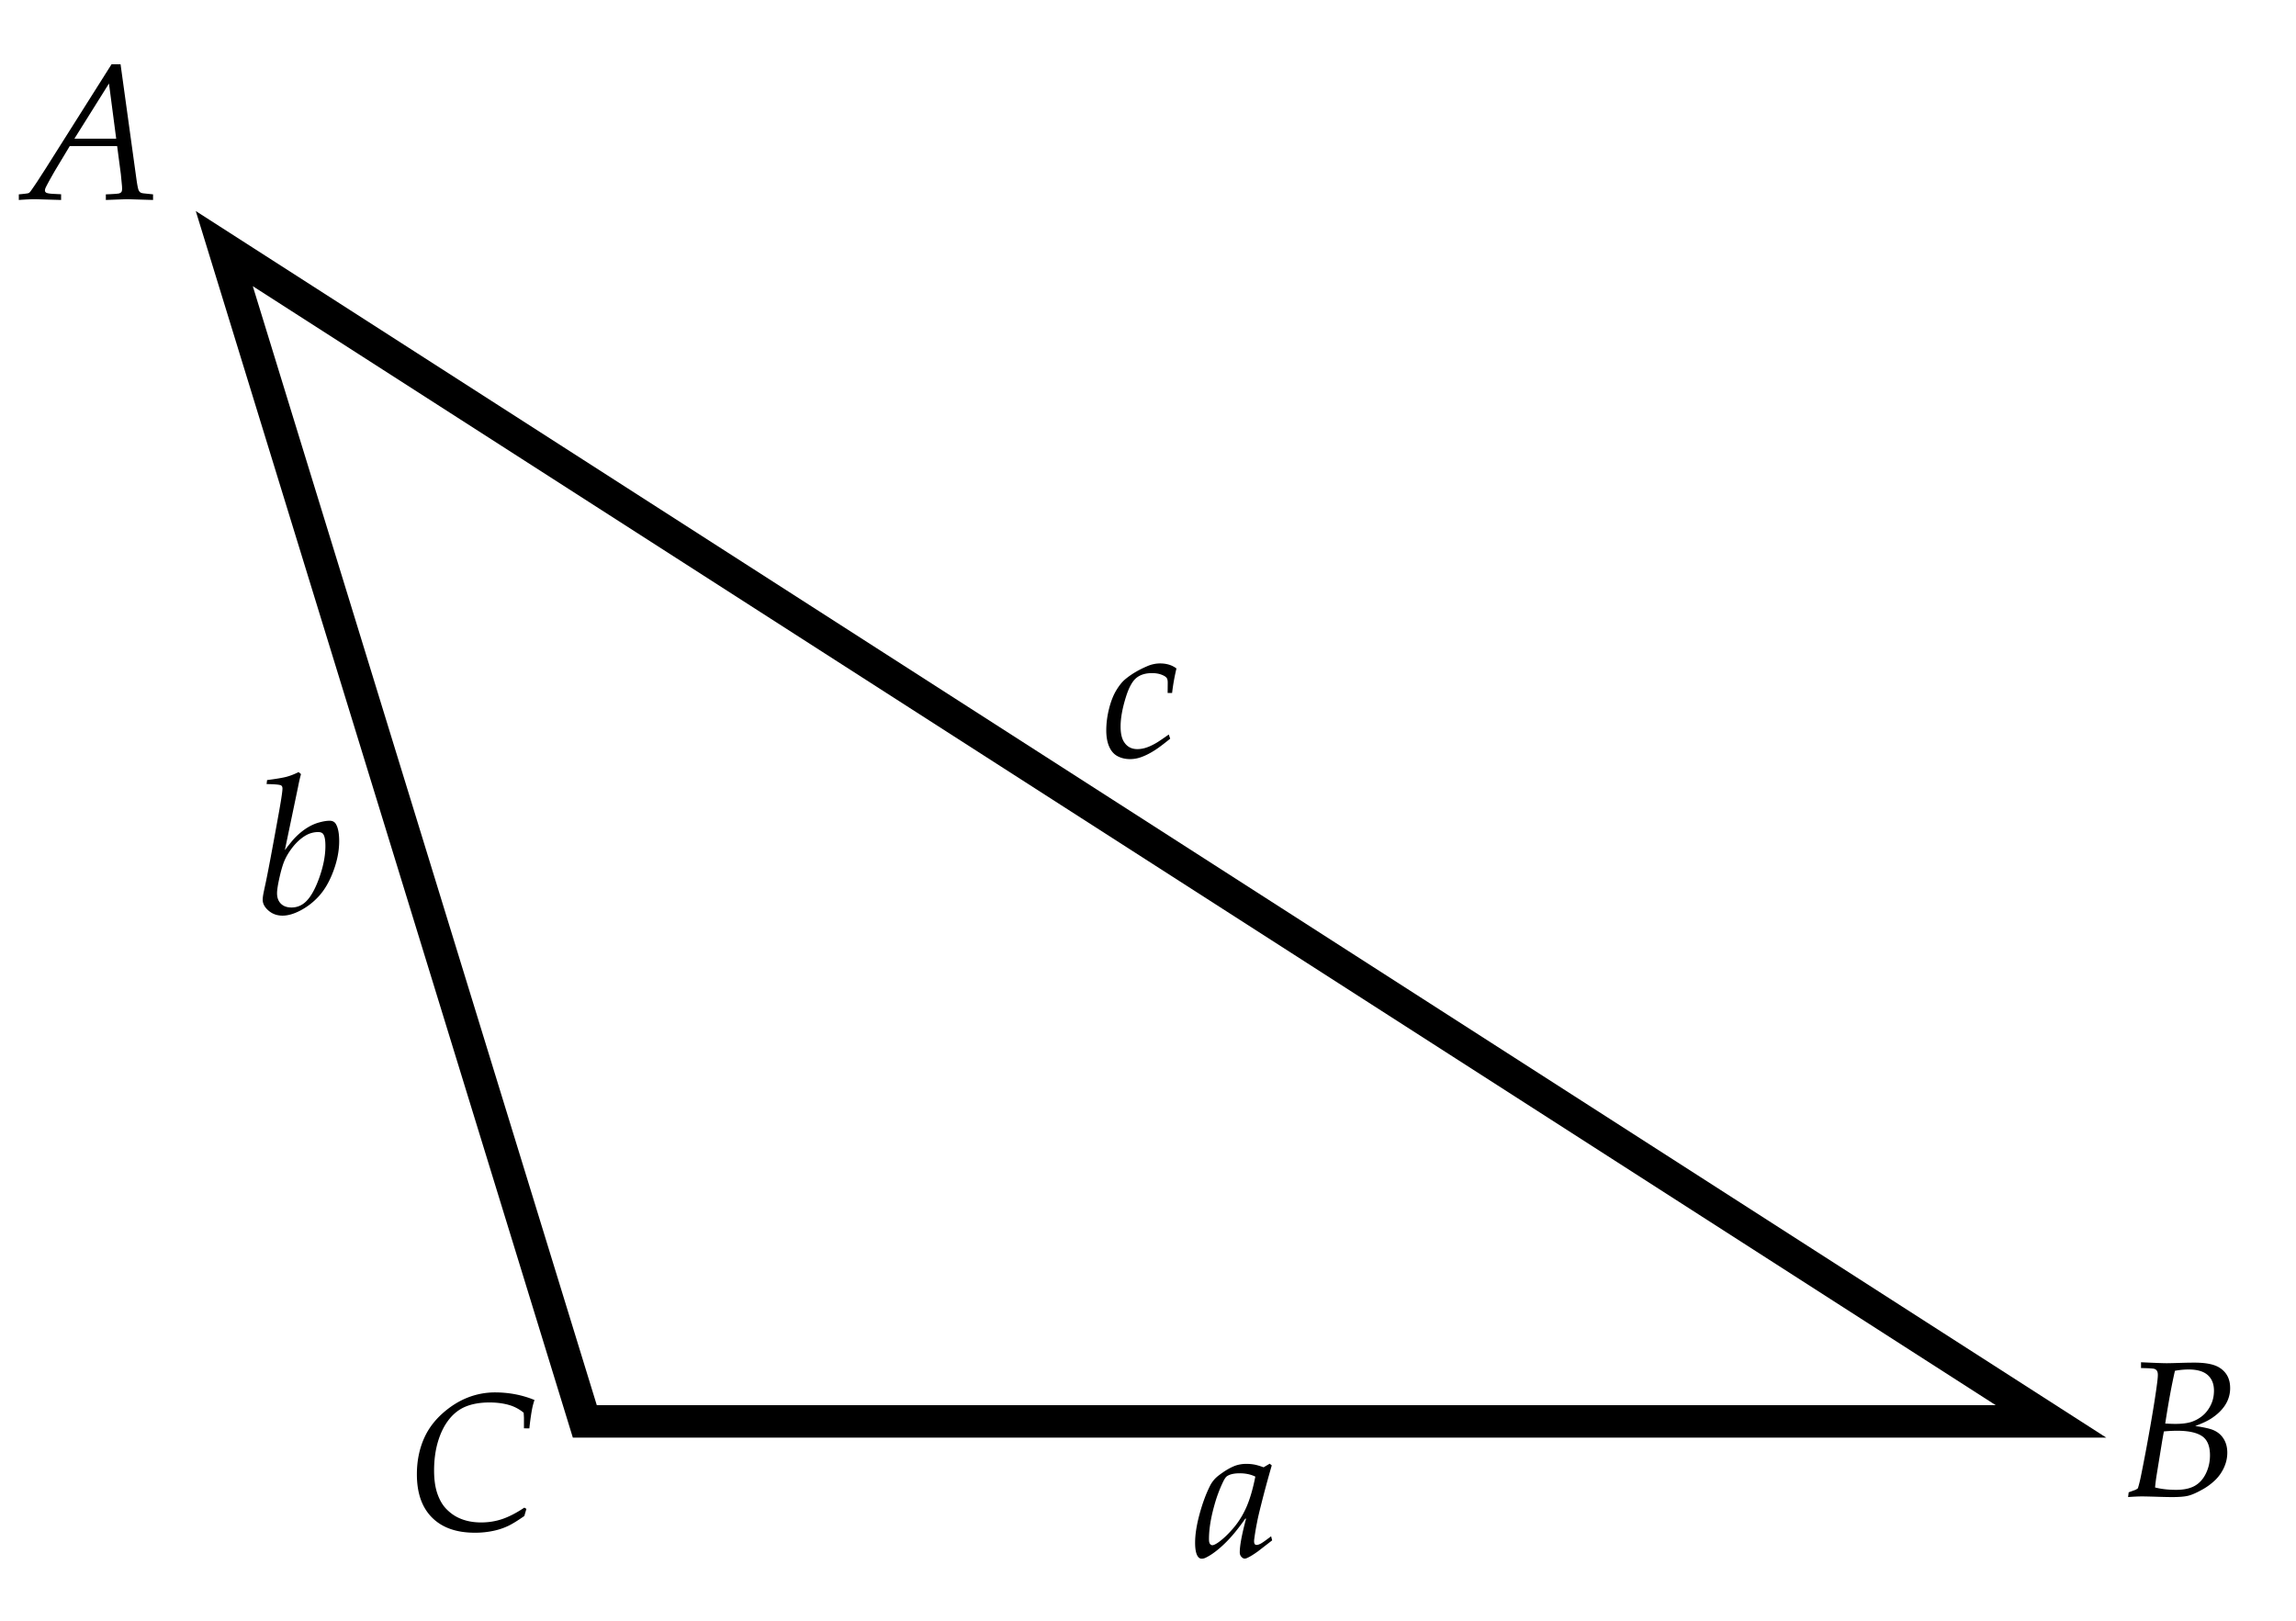 <svg xmlns="http://www.w3.org/2000/svg" width="212.417" height="150"><path fill="none" stroke="#000" stroke-width="3" stroke-miterlimit="10" d="M411.75 131.5h-152.5V23z"/><path fill="none" stroke="#000" stroke-miterlimit="10" d="M258.75 121.5h13M271.25 122v10"/><path d="M243.741 18.5v-.519c.527-.047.826-.085.896-.114.041-.018.085-.05.132-.097s.264-.357.65-.932l.817-1.266 6.082-9.624h.835l1.468 10.617c.07.498.132.826.185.984.041.105.092.183.154.233s.154.083.277.101c.035.006.343.038.923.097v.52l-2.338-.07c-.152 0-.829.023-2.03.07v-.519c.633-.023 1.031-.05 1.195-.079.111-.029.19-.073.237-.132s.07-.161.07-.308c0-.082-.003-.167-.009-.255l-.105-1.09-.343-2.602h-4.386l-1.389 2.312c-.51.891-.8 1.427-.87 1.608a.627.627 0 0 0-.035.193c0 .07.031.13.092.18s.207.086.435.11c.1.012.422.029.967.053v.529l-2.373-.07c-.391 0-.904.023-1.537.07zm5.142-5.669h3.867l-.668-5.106-3.199 5.106zM254.701 139.593l-.193.659c-.586.41-1.071.711-1.455.9a6.154 6.154 0 0 1-1.375.467 8.025 8.025 0 0 1-1.749.18c-1.705 0-3.025-.467-3.959-1.402-.935-.934-1.402-2.269-1.402-4.003 0-1.236.229-2.361.686-3.375.375-.832.929-1.577 1.661-2.237.732-.658 1.51-1.15 2.333-1.477a6.887 6.887 0 0 1 2.544-.487c.65 0 1.28.059 1.89.176s1.198.293 1.767.527a6.25 6.25 0 0 0-.237.905 22.476 22.476 0 0 0-.237 1.723l-.501-.009v-.976a21.456 21.456 0 0 0-.026-.466 3.826 3.826 0 0 0-1.143-.65c-.592-.199-1.266-.299-2.021-.299-.826 0-1.544.12-2.153.36s-1.135.639-1.578 1.195-.785 1.239-1.028 2.048-.365 1.705-.365 2.689c0 .85.103 1.567.308 2.153s.48 1.057.826 1.41c.346.355.721.626 1.125.813.609.287 1.307.431 2.092.431.691 0 1.349-.107 1.973-.32.624-.215 1.299-.564 2.026-1.051l.191.116zM418.383 138.5l.053-.439.606-.22c.059-.023.141-.073.246-.149.105-.334.202-.724.29-1.169a171.1 171.1 0 0 0 .875-4.653c.295-1.697.502-3.014.619-3.951.041-.322.062-.562.062-.721 0-.176-.03-.307-.093-.391a.44.44 0 0 0-.25-.172c-.146-.035-.551-.059-1.213-.07v-.536c1.254.059 2.048.088 2.382.088.217 0 .691-.012 1.424-.035.41-.012.791-.018 1.143-.018 1.02 0 1.775.146 2.268.439.686.416 1.028 1.052 1.028 1.907 0 .562-.148 1.08-.443 1.551-.297.473-.731.896-1.306 1.271-.363.234-.858.466-1.485.694.832.123 1.397.252 1.696.387.404.176.718.443.94.805.223.359.334.786.334 1.278 0 .463-.098.913-.295 1.349a3.834 3.834 0 0 1-.799 1.16 5.673 5.673 0 0 1-1.275.932c-.512.285-.934.467-1.266.545-.33.08-.818.119-1.463.119-.34 0-.776-.009-1.31-.026a99.152 99.152 0 0 0-1.389-.035 17.26 17.26 0 0 0-1.379.06zm2.496-.888c.562.146 1.213.22 1.951.22.715 0 1.291-.125 1.727-.373.438-.25.779-.632 1.029-1.147a3.824 3.824 0 0 0 .373-1.679c0-.855-.248-1.447-.742-1.775-.496-.328-1.262-.492-2.299-.492-.375 0-.782.021-1.222.062-.064.334-.138.753-.22 1.257l-.466 2.865a15.97 15.97 0 0 0-.131 1.062zm.94-5.915c.369.023.68.035.932.035.574 0 1.044-.055 1.411-.162a3.201 3.201 0 0 0 1.037-.537c.324-.248.594-.581.809-.997.213-.416.32-.876.32-1.38 0-.615-.191-1.096-.576-1.441-.383-.346-.979-.519-1.788-.519a7.12 7.12 0 0 0-1.248.123c-.305 1.336-.604 2.962-.897 4.878zM338.631 67.952l.132.387c-.621.504-1.093.858-1.415 1.063-.486.311-.935.533-1.345.668a2.921 2.921 0 0 1-.958.158c-.422 0-.802-.088-1.141-.264-.339-.176-.6-.469-.782-.879-.183-.41-.274-.917-.274-1.521 0-.645.085-1.308.256-1.991.171-.682.394-1.25.668-1.705.274-.453.549-.795.825-1.023.562-.469 1.236-.87 2.021-1.204a2.998 2.998 0 0 1 1.204-.264c.299 0 .574.038.826.114s.483.193.694.352a18.937 18.937 0 0 0-.404 2.268h-.413l.009-.958c0-.199-.032-.343-.097-.431-.076-.111-.239-.214-.488-.308s-.541-.141-.875-.141c-.598 0-1.08.149-1.446.448s-.684.876-.954 1.731c-.334 1.061-.501 1.98-.501 2.76 0 .621.103 1.093.308 1.415.281.451.694.677 1.239.677.258 0 .523-.042.795-.128.272-.084.587-.229.945-.435.219-.127.608-.39 1.171-.789zM335.098 142.128l.097.378-1.318 1.02c-.416.299-.747.501-.993.606a.516.516 0 0 1-.229.062c-.105 0-.208-.056-.308-.167s-.149-.249-.149-.413c0-.621.193-1.655.58-3.103l-.062-.026a19.686 19.686 0 0 1-1.037 1.371c-.457.545-.921 1.017-1.393 1.415s-.901.686-1.288.861a.813.813 0 0 1-.316.07c-.158 0-.284-.076-.378-.229-.158-.246-.237-.662-.237-1.248 0-.75.136-1.629.409-2.637s.596-1.884.971-2.628c.188-.375.454-.694.8-.958.568-.434 1.081-.735 1.538-.905a3.037 3.037 0 0 1 1.028-.167c.258 0 .5.021.725.062s.514.126.866.255l.562-.334.193.158c-.375 1.295-.706 2.52-.993 3.674-.176.691-.296 1.21-.36 1.556a22.641 22.641 0 0 0-.264 1.556 1.926 1.926 0 0 0-.018.237c0 .117.023.208.07.272a.226.226 0 0 0 .167.062c.094 0 .215-.038.365-.114s.474-.305.972-.686zm-1.459-5.52a2.937 2.937 0 0 0-.686-.233 3.772 3.772 0 0 0-.756-.074c-.51 0-.896.085-1.16.255-.123.076-.258.27-.404.58a12.767 12.767 0 0 0-.773 2.083c-.34 1.195-.51 2.247-.51 3.155 0 .158.013.275.04.352s.066.134.119.171a.256.256 0 0 0 .149.058c.111 0 .281-.076.51-.229.451-.311.926-.756 1.424-1.336s.908-1.239 1.23-1.978.594-1.673.817-2.804zM249.352 78.655c.404-.533.712-.911.923-1.134.352-.363.715-.665 1.09-.905s.756-.415 1.143-.522c.387-.109.718-.163.993-.163.246 0 .431.091.554.272.217.34.325.876.325 1.608 0 .99-.22 2.019-.659 3.085-.334.82-.746 1.497-1.235 2.03s-1.043.964-1.661 1.292-1.179.492-1.683.492c-.51 0-.943-.155-1.301-.466s-.536-.642-.536-.993c0-.129.012-.264.035-.404.012-.1.079-.431.202-.993.205-.926.639-3.229 1.301-6.908.193-1.09.29-1.755.29-1.995 0-.146-.044-.243-.132-.29-.123-.07-.568-.111-1.336-.123l.044-.369c.855-.111 1.455-.212 1.797-.304.343-.09.716-.235 1.121-.435l.22.185a15.23 15.23 0 0 0-.272 1.187l-1.223 5.853zm-.721 3.982c0 .41.119.732.356.967s.564.352.98.352c.475 0 .894-.158 1.257-.475.48-.422.914-1.17 1.301-2.246.387-1.074.58-2.063.58-2.966 0-.551-.067-.917-.202-1.099-.088-.129-.243-.193-.466-.193-.275 0-.545.05-.809.149s-.542.27-.835.51-.57.536-.831.888-.47.706-.628 1.063-.315.879-.47 1.564-.233 1.181-.233 1.486zM1.741 18.5v-.519c.527-.047.826-.085.896-.114.041-.018.085-.05.132-.097s.264-.357.65-.932l.817-1.266 6.082-9.624h.835l1.468 10.617c.07.498.132.826.185.984.041.105.092.183.154.233s.154.083.277.101c.035.006.343.038.923.097v.52l-2.338-.07c-.152 0-.829.023-2.03.07v-.519c.633-.023 1.031-.05 1.195-.079.111-.029.19-.073.237-.132s.07-.161.07-.308c0-.082-.003-.167-.009-.255l-.105-1.09-.343-2.602H6.452l-1.389 2.312c-.51.891-.8 1.427-.87 1.608a.627.627 0 0 0-.035.193c0 .07.031.13.092.18s.207.086.435.11c.1.012.422.029.967.053v.529l-2.373-.07c-.392 0-.905.023-1.538.07zm5.142-5.669h3.867l-.668-5.106-3.199 5.106zM48.701 139.593l-.193.659c-.586.41-1.071.711-1.455.9a6.154 6.154 0 0 1-1.375.467 8.025 8.025 0 0 1-1.749.18c-1.705 0-3.025-.467-3.959-1.402-.935-.934-1.402-2.269-1.402-4.003 0-1.236.229-2.361.686-3.375.375-.832.929-1.577 1.661-2.237.732-.658 1.51-1.15 2.333-1.477a6.887 6.887 0 0 1 2.544-.487c.65 0 1.28.059 1.89.176s1.198.293 1.767.527a6.25 6.25 0 0 0-.237.905 22.476 22.476 0 0 0-.237 1.723l-.501-.009v-.976a21.456 21.456 0 0 0-.026-.466 3.826 3.826 0 0 0-1.143-.65c-.592-.199-1.266-.299-2.021-.299-.826 0-1.544.12-2.153.36s-1.135.639-1.578 1.195-.785 1.239-1.028 2.048-.365 1.705-.365 2.689c0 .85.103 1.567.308 2.153s.48 1.057.826 1.41c.346.355.721.626 1.125.813.609.287 1.307.431 2.092.431.691 0 1.349-.107 1.973-.32.624-.215 1.299-.564 2.026-1.051l.191.116zM196.883 138.5l.053-.439.606-.22c.059-.023.141-.073.246-.149.105-.334.202-.724.29-1.169.287-1.406.579-2.958.875-4.653.296-1.697.502-3.014.62-3.951.041-.322.062-.562.062-.721 0-.176-.031-.307-.092-.391a.444.444 0 0 0-.25-.172c-.146-.035-.551-.059-1.213-.07v-.536c1.254.059 2.048.088 2.382.088.217 0 .691-.012 1.424-.035.41-.012.791-.018 1.143-.018 1.02 0 1.775.146 2.268.439.686.416 1.028 1.052 1.028 1.907a2.86 2.86 0 0 1-.444 1.551c-.296.473-.731.896-1.305 1.271-.363.234-.858.466-1.485.694.832.123 1.397.252 1.696.387.404.176.718.443.94.805.223.359.334.786.334 1.278 0 .463-.098.913-.294 1.349a3.837 3.837 0 0 1-.8 1.16 5.666 5.666 0 0 1-1.274.932c-.513.285-.935.467-1.266.545-.331.08-.819.119-1.463.119-.34 0-.776-.009-1.31-.026a99.152 99.152 0 0 0-1.389-.035c-.389-.002-.849.019-1.382.06zm2.496-.888c.562.146 1.213.22 1.951.22.715 0 1.291-.125 1.727-.373.437-.25.779-.632 1.028-1.147s.374-1.075.374-1.679c0-.855-.248-1.447-.743-1.775s-1.261-.492-2.298-.492c-.375 0-.782.021-1.222.062-.064.334-.138.753-.22 1.257l-.466 2.865a15.97 15.97 0 0 0-.131 1.062zm.94-5.915c.369.023.68.035.932.035.574 0 1.044-.055 1.411-.162a3.181 3.181 0 0 0 1.037-.537c.325-.248.595-.581.809-.997s.321-.876.321-1.38c0-.615-.192-1.096-.576-1.441s-.98-.519-1.789-.519a7.12 7.12 0 0 0-1.248.123c-.305 1.336-.604 2.962-.897 4.878zM108.131 67.952l.132.387c-.621.504-1.093.858-1.415 1.063-.486.311-.935.533-1.345.668a2.921 2.921 0 0 1-.958.158c-.422 0-.802-.088-1.141-.264-.339-.176-.6-.469-.782-.879-.183-.41-.274-.917-.274-1.521 0-.645.085-1.308.256-1.991.171-.682.394-1.25.668-1.705.274-.453.549-.795.825-1.023.562-.469 1.236-.87 2.021-1.204a2.998 2.998 0 0 1 1.204-.264c.299 0 .574.038.826.114s.483.193.694.352a18.937 18.937 0 0 0-.404 2.268h-.413l.009-.958c0-.199-.032-.343-.097-.431-.076-.111-.239-.214-.488-.308s-.541-.141-.875-.141c-.598 0-1.08.149-1.446.448s-.684.876-.954 1.731c-.334 1.061-.501 1.98-.501 2.76 0 .621.103 1.093.308 1.415.281.451.694.677 1.239.677.258 0 .523-.042.795-.128.272-.084.587-.229.945-.435.219-.127.608-.39 1.171-.789zM117.598 142.128l.097.378-1.318 1.02c-.416.299-.747.501-.993.606a.516.516 0 0 1-.229.062c-.105 0-.208-.056-.308-.167s-.149-.249-.149-.413c0-.621.193-1.655.58-3.103l-.062-.026a19.686 19.686 0 0 1-1.037 1.371c-.457.545-.921 1.017-1.393 1.415s-.901.686-1.288.861a.813.813 0 0 1-.316.07c-.158 0-.284-.076-.378-.229-.158-.246-.237-.662-.237-1.248 0-.75.136-1.629.409-2.637s.596-1.884.971-2.628c.188-.375.454-.694.8-.958.568-.434 1.081-.735 1.538-.905a3.037 3.037 0 0 1 1.028-.167c.258 0 .5.021.725.062s.514.126.866.255l.562-.334.193.158c-.375 1.295-.706 2.52-.993 3.674-.176.691-.296 1.21-.36 1.556a22.641 22.641 0 0 0-.264 1.556 1.926 1.926 0 0 0-.018.237c0 .117.023.208.07.272a.226.226 0 0 0 .167.062c.094 0 .215-.038.365-.114s.474-.305.972-.686zm-1.459-5.52a2.937 2.937 0 0 0-.686-.233 3.772 3.772 0 0 0-.756-.074c-.51 0-.896.085-1.16.255-.123.076-.258.27-.404.58a12.767 12.767 0 0 0-.773 2.083c-.34 1.195-.51 2.247-.51 3.155 0 .158.013.275.04.352s.066.134.119.171a.256.256 0 0 0 .149.058c.111 0 .281-.076.51-.229.451-.311.926-.756 1.424-1.336s.908-1.239 1.23-1.978.594-1.673.817-2.804zM26.352 78.655c.404-.533.712-.911.923-1.134.352-.363.715-.665 1.09-.905s.756-.415 1.143-.522c.387-.109.718-.163.993-.163.246 0 .431.091.554.272.217.34.325.876.325 1.608 0 .99-.22 2.019-.659 3.085-.334.82-.746 1.497-1.235 2.03s-1.043.964-1.661 1.292-1.179.492-1.683.492c-.51 0-.943-.155-1.301-.466s-.536-.642-.536-.993c0-.129.012-.264.035-.404.012-.1.079-.431.202-.993.205-.926.639-3.229 1.301-6.908.193-1.09.29-1.755.29-1.995 0-.146-.044-.243-.132-.29-.123-.07-.568-.111-1.336-.123l.044-.369c.855-.111 1.455-.212 1.797-.304.343-.09.716-.235 1.121-.435l.22.185a15.23 15.23 0 0 0-.272 1.187l-1.223 5.853zm-.721 3.982c0 .41.119.732.356.967s.564.352.98.352c.475 0 .894-.158 1.257-.475.48-.422.914-1.17 1.301-2.246.387-1.074.58-2.063.58-2.966 0-.551-.067-.917-.202-1.099-.088-.129-.243-.193-.466-.193-.275 0-.545.05-.809.149s-.542.27-.835.51-.57.536-.831.888-.47.706-.628 1.063-.315.879-.47 1.564-.233 1.181-.233 1.486z"/><path fill="none" stroke="#000" stroke-width="3" stroke-miterlimit="10" d="M189.75 131.5H54.105L20.75 23zM655.75 131.5h-160.5l41.753-111.667z"/><path d="M520.408 18.5v-.519c.527-.047.826-.085.896-.114.041-.018.085-.05.132-.097s.264-.357.65-.932l.817-1.266 6.082-9.624h.835l1.468 10.617c.07.498.132.826.185.984a.566.566 0 0 0 .153.233.57.57 0 0 0 .277.101c.035.006.343.038.923.097v.52l-2.338-.07c-.152 0-.829.023-2.03.07v-.519c.633-.023 1.031-.05 1.195-.079.111-.029.19-.073.237-.132s.07-.161.07-.308c0-.082-.003-.167-.009-.255l-.105-1.09-.343-2.602h-4.386l-1.389 2.312c-.51.891-.8 1.427-.87 1.608a.627.627 0 0 0-.035.193c0 .07.03.13.093.18.061.05.206.086.435.11.1.012.422.029.967.053v.529l-2.373-.07c-.391 0-.904.023-1.537.07zm5.142-5.669h3.867l-.668-5.106-3.199 5.106zM490.035 139.594l-.193.658c-.586.41-1.07.711-1.455.901-.383.19-.842.346-1.375.466s-1.116.18-1.749.18c-1.705 0-3.024-.467-3.96-1.401-.934-.935-1.401-2.269-1.401-4.003 0-1.236.229-2.361.686-3.375.375-.832.929-1.578 1.661-2.237s1.51-1.151 2.334-1.477a6.863 6.863 0 0 1 2.544-.487c.65 0 1.28.059 1.89.176s1.198.293 1.767.527a6.239 6.239 0 0 0-.237.904 22.476 22.476 0 0 0-.237 1.723l-.501-.008v-.977a21.387 21.387 0 0 0-.026-.465 3.826 3.826 0 0 0-1.143-.65c-.592-.199-1.266-.299-2.021-.299-.826 0-1.544.119-2.153.359s-1.135.639-1.578 1.195c-.441.557-.785 1.24-1.027 2.049-.244.809-.365 1.705-.365 2.689 0 .85.103 1.566.308 2.152s.48 1.057.826 1.411.721.626 1.125.813c.609.287 1.307.43 2.092.43a6.05 6.05 0 0 0 1.974-.32c.623-.214 1.299-.564 2.025-1.051l.189.117zM661.05 138.5l.053-.439.606-.219c.059-.023.141-.074.246-.15.105-.334.202-.723.29-1.168.287-1.406.579-2.958.874-4.654a86.75 86.75 0 0 0 .62-3.951c.041-.322.062-.562.062-.721 0-.176-.031-.306-.092-.391a.45.45 0 0 0-.251-.172c-.146-.035-.551-.059-1.213-.07v-.535c1.254.059 2.048.088 2.382.088.217 0 .691-.012 1.424-.035.41-.012.791-.018 1.143-.018 1.02 0 1.775.146 2.268.439.686.416 1.028 1.051 1.028 1.906 0 .562-.147 1.08-.444 1.552-.295.472-.73.896-1.305 1.271-.363.234-.858.465-1.485.693.832.123 1.397.252 1.696.387.404.176.718.444.94.805s.334.787.334 1.279c0 .463-.099.912-.294 1.349a3.865 3.865 0 0 1-.801 1.16 5.72 5.72 0 0 1-1.273.932c-.514.284-.936.466-1.266.545-.332.079-.819.118-1.464.118-.34 0-.776-.008-1.31-.025a99.152 99.152 0 0 0-1.389-.035c-.386-.002-.846.018-1.379.059zm2.496-.887c.562.146 1.213.219 1.951.219.715 0 1.29-.124 1.728-.373.436-.249.779-.631 1.027-1.146.25-.516.374-1.076.374-1.68 0-.855-.247-1.447-.743-1.775-.494-.328-1.261-.492-2.298-.492-.375 0-.782.021-1.222.062-.064.334-.138.752-.22 1.256l-.466 2.865c-.058.375-.102.73-.131 1.064zm.94-5.916c.369.023.68.035.932.035.574 0 1.045-.054 1.41-.162a3.159 3.159 0 0 0 1.037-.536 2.88 2.88 0 0 0 .809-.997c.215-.416.321-.877.321-1.381 0-.615-.192-1.096-.575-1.441-.385-.346-.98-.518-1.789-.518a7.12 7.12 0 0 0-1.248.123c-.305 1.336-.604 2.961-.897 4.877zM605.298 67.953l.132.387c-.621.504-1.093.857-1.415 1.062-.486.311-.935.533-1.345.668a2.921 2.921 0 0 1-.958.158c-.422 0-.802-.088-1.141-.264s-.6-.469-.782-.879c-.184-.41-.274-.916-.274-1.52 0-.645.085-1.309.257-1.991.171-.683.394-1.251.668-1.705.273-.454.549-.796.824-1.024.562-.469 1.236-.869 2.021-1.203a2.998 2.998 0 0 1 1.204-.264c.299 0 .574.037.826.113s.483.193.694.352a18.937 18.937 0 0 0-.404 2.268h-.413l.009-.957c0-.199-.032-.344-.097-.432-.076-.111-.239-.213-.487-.307a2.478 2.478 0 0 0-.875-.141c-.598 0-1.08.148-1.445.447-.367.299-.685.877-.954 1.732-.334 1.061-.501 1.98-.501 2.76 0 .621.103 1.092.308 1.414.281.451.694.678 1.239.678.258 0 .523-.043.795-.128.273-.085.588-.229.945-.435.217-.127.606-.39 1.169-.789zM573.098 142.129l.097.377-1.318 1.02c-.416.299-.747.502-.993.607a.514.514 0 0 1-.229.061c-.105 0-.208-.055-.308-.166s-.149-.25-.149-.414c0-.621.193-1.654.58-3.102l-.062-.027a19.686 19.686 0 0 1-1.037 1.371 11.499 11.499 0 0 1-1.394 1.416c-.471.398-.9.686-1.287.861a.813.813 0 0 1-.316.07c-.158 0-.284-.076-.378-.229-.158-.246-.237-.662-.237-1.248 0-.75.137-1.629.408-2.637.273-1.008.597-1.885.972-2.629.188-.375.454-.693.8-.957.568-.434 1.081-.736 1.538-.906a3.037 3.037 0 0 1 1.028-.166c.258 0 .5.02.725.061.227.041.515.127.866.256l.562-.334.193.158c-.375 1.295-.706 2.52-.993 3.674a26.355 26.355 0 0 0-.36 1.555 22.666 22.666 0 0 0-.264 1.557 1.912 1.912 0 0 0-.018.236c0 .117.023.209.07.273a.226.226 0 0 0 .167.061.86.86 0 0 0 .365-.113c.149-.077.474-.305.972-.686zm-1.459-5.52c-.217-.105-.445-.184-.686-.233s-.492-.075-.756-.075c-.51 0-.896.086-1.16.256-.123.076-.258.27-.404.58a12.754 12.754 0 0 0-.773 2.082c-.34 1.195-.51 2.248-.51 3.156 0 .158.014.275.039.352.027.076.066.133.119.171s.103.058.149.058c.111 0 .281-.076.51-.229.451-.311.926-.756 1.424-1.336s.908-1.24 1.23-1.979.595-1.672.818-2.803zM504.686 78.656c.404-.533.712-.912.923-1.135.352-.363.715-.664 1.09-.904s.756-.415 1.143-.523.718-.162.993-.162c.246 0 .431.09.554.271.217.34.325.877.325 1.609 0 .99-.22 2.018-.659 3.084-.334.82-.745 1.498-1.235 2.031a6.16 6.16 0 0 1-1.66 1.291c-.619.328-1.18.492-1.684.492-.51 0-.943-.154-1.301-.465s-.536-.643-.536-.994c0-.129.012-.264.035-.404.012-.1.079-.43.202-.992.205-.926.639-3.229 1.301-6.908.193-1.09.29-1.756.29-1.996 0-.146-.044-.242-.132-.289-.123-.07-.568-.111-1.336-.123l.044-.369c.855-.111 1.454-.213 1.798-.304a6.072 6.072 0 0 0 1.12-.435l.22.184c-.082.287-.173.684-.272 1.188l-1.223 5.853zm-.721 3.981c0 .41.119.732.355.967.238.234.564.352.98.352.475 0 .894-.158 1.257-.475.48-.422.914-1.17 1.301-2.245s.58-2.063.58-2.966c0-.551-.067-.918-.202-1.1-.088-.129-.243-.193-.466-.193-.275 0-.545.051-.809.15s-.542.27-.835.51-.57.535-.83.887c-.262.352-.471.707-.629 1.064s-.314.879-.471 1.564c-.153.686-.231 1.18-.231 1.485z"/></svg>